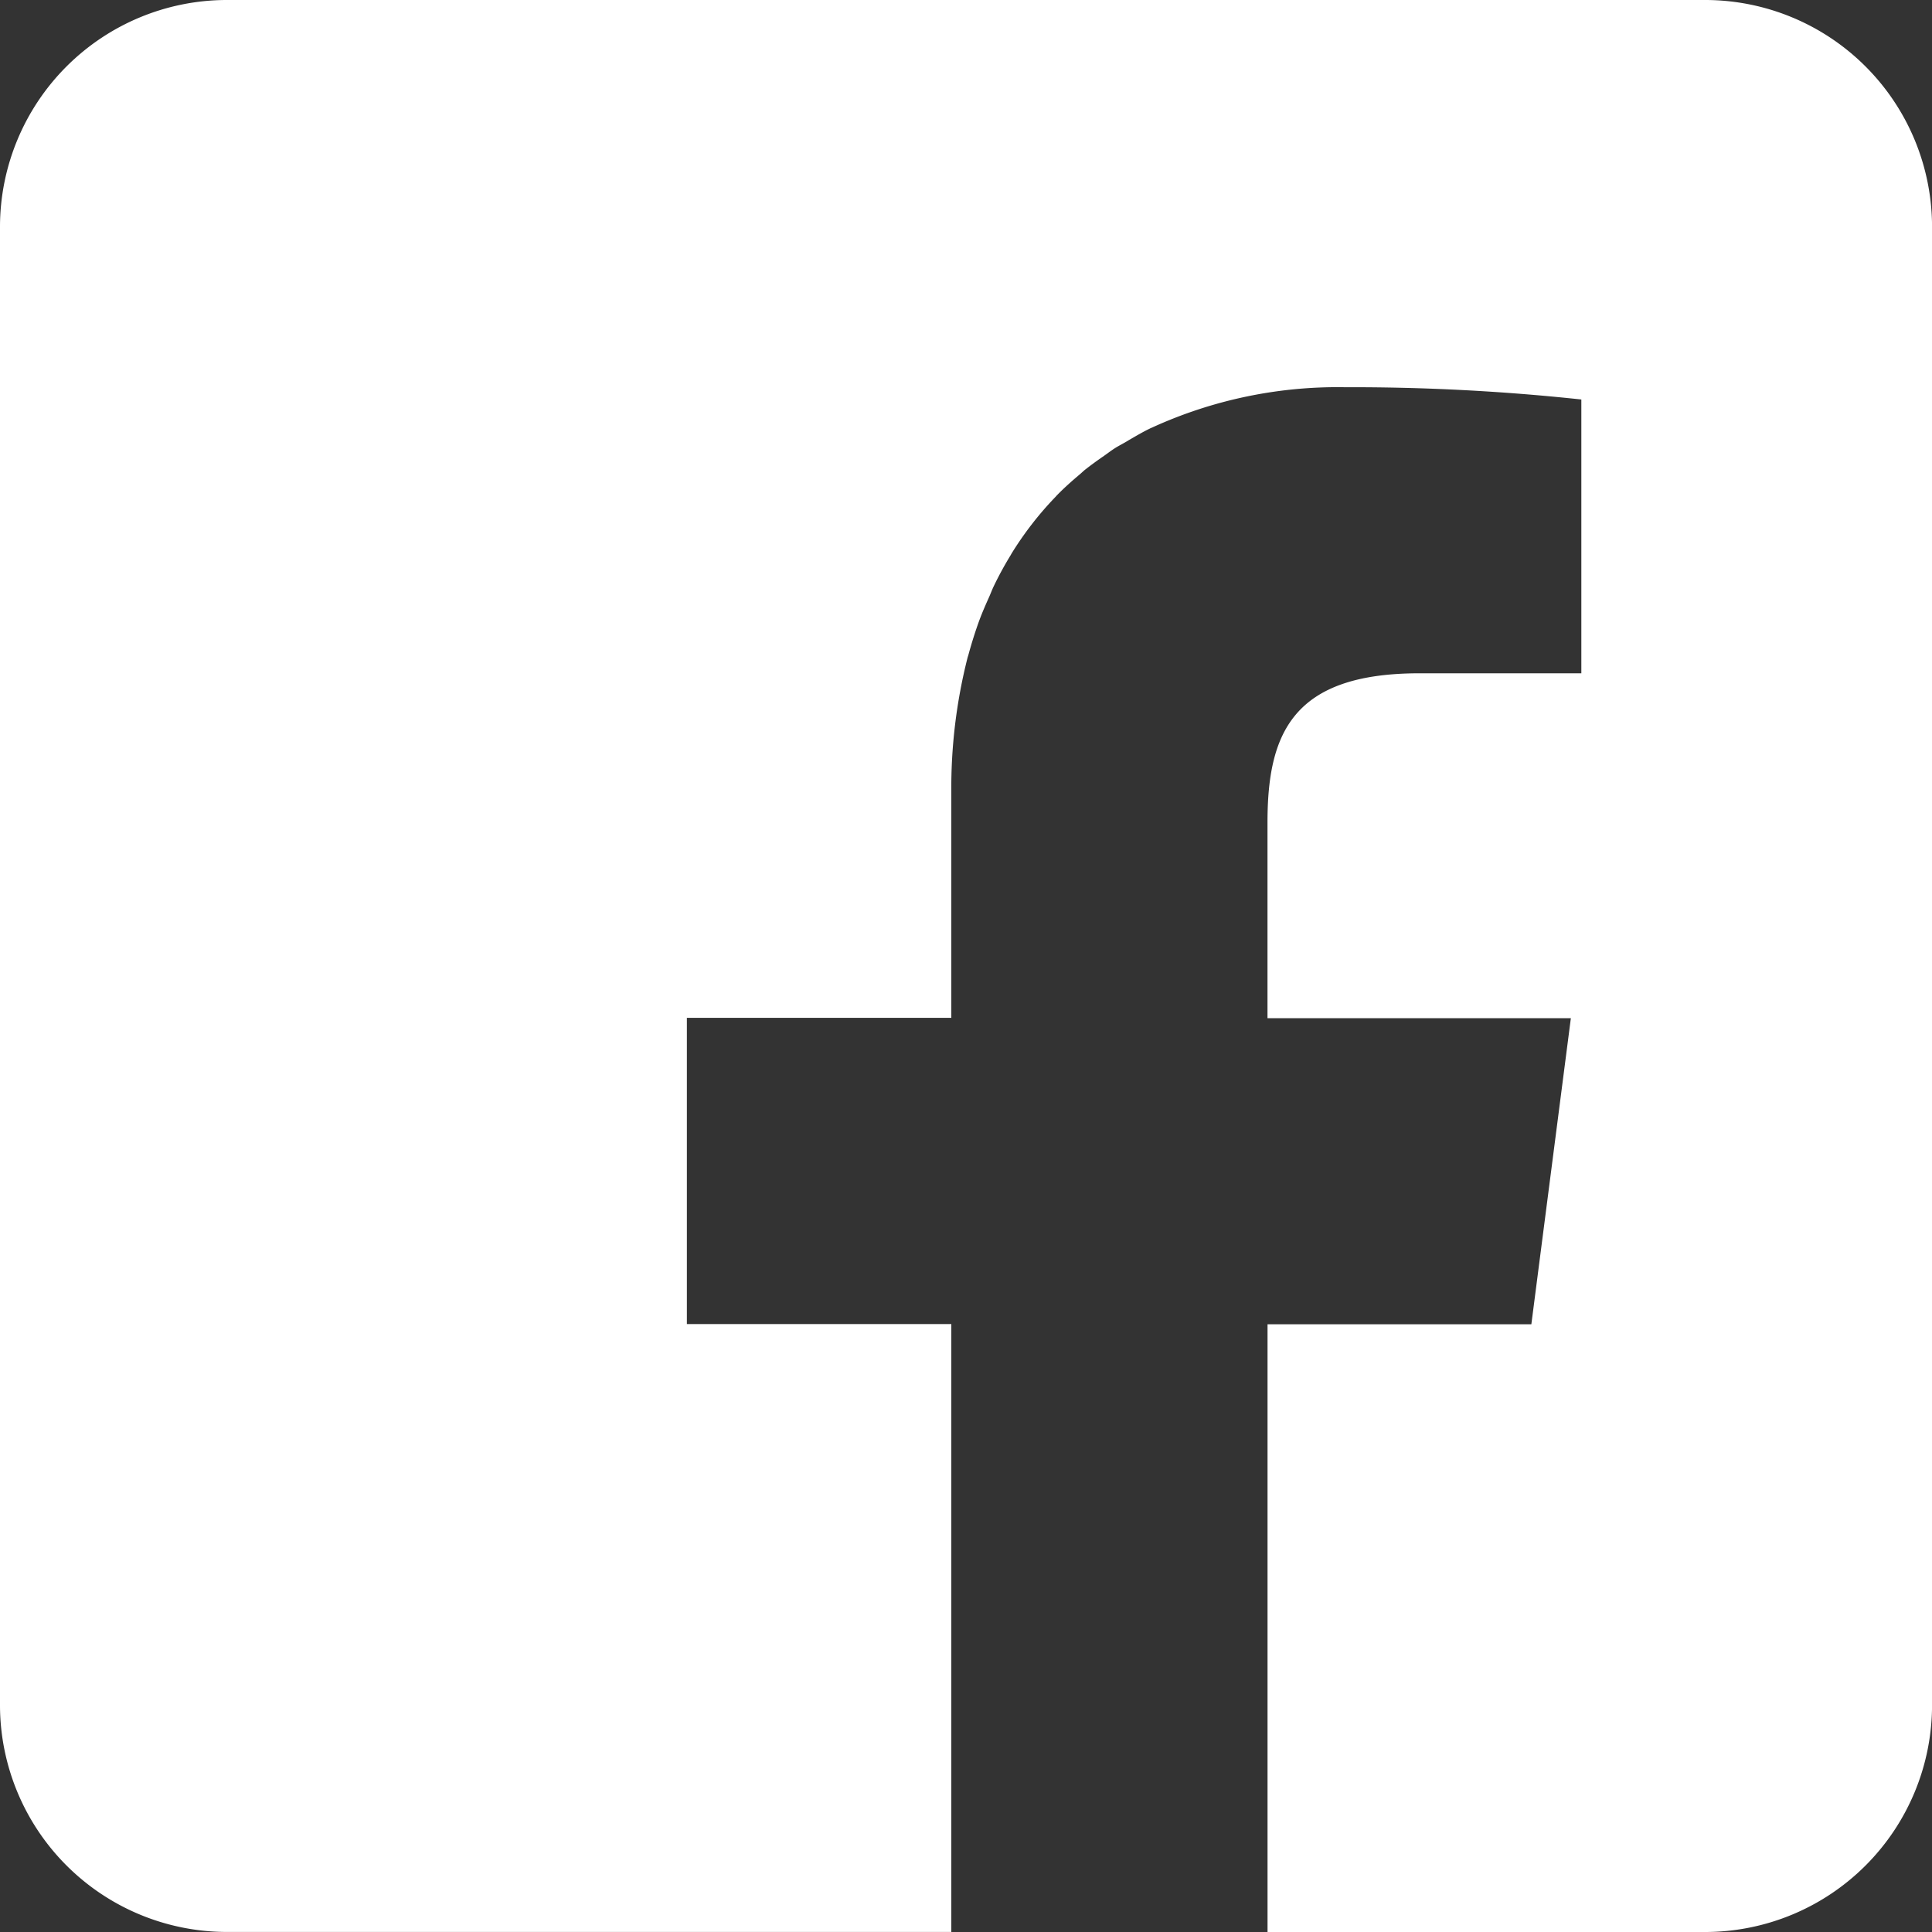 <svg xmlns="http://www.w3.org/2000/svg" width="40" height="40" viewBox="0 0 40 40">
  <rect x="0" y="0" width="40" height="40" fill="#333333" stroke="none"/>
  <g id="ftSns-facebook" transform="translate(-1015 -8825)">
    <path id="パス_181" data-name="パス 181" d="M727.659,1182H697.034a4.7,4.7,0,0,0-4.687,4.687v30.625a4.7,4.7,0,0,0,4.687,4.687h15.009v-12.586h-5.475v-6.34h5.475V1198.4a10.957,10.957,0,0,1,.336-2.783c.007-.026.016-.049.022-.074.065-.237.137-.466.218-.689.064-.174.138-.341.212-.506.03-.069.057-.142.09-.21a7.157,7.157,0,0,1,.35-.643l.017-.031a6.937,6.937,0,0,1,.917-1.182c.008-.009.015-.018.023-.026.148-.152.306-.293.469-.43.036-.03.07-.064.106-.094.127-.1.264-.2.4-.293.081-.057.158-.117.242-.169s.182-.1.274-.158c.142-.082.281-.165.43-.237.026-.014.054-.023.079-.036a9.234,9.234,0,0,1,3.967-.822,44.527,44.527,0,0,1,4.892.254v5.669h-3.355c-2.631,0-3.143,1.254-3.143,3.09v4.05h6.281l-.818,6.338h-5.462V1222h9.07a4.7,4.7,0,0,0,4.688-4.687v-30.625A4.7,4.7,0,0,0,727.659,1182Z" transform="translate(322.653 7643)" fill="#fff"/>
  </g>
</svg>
